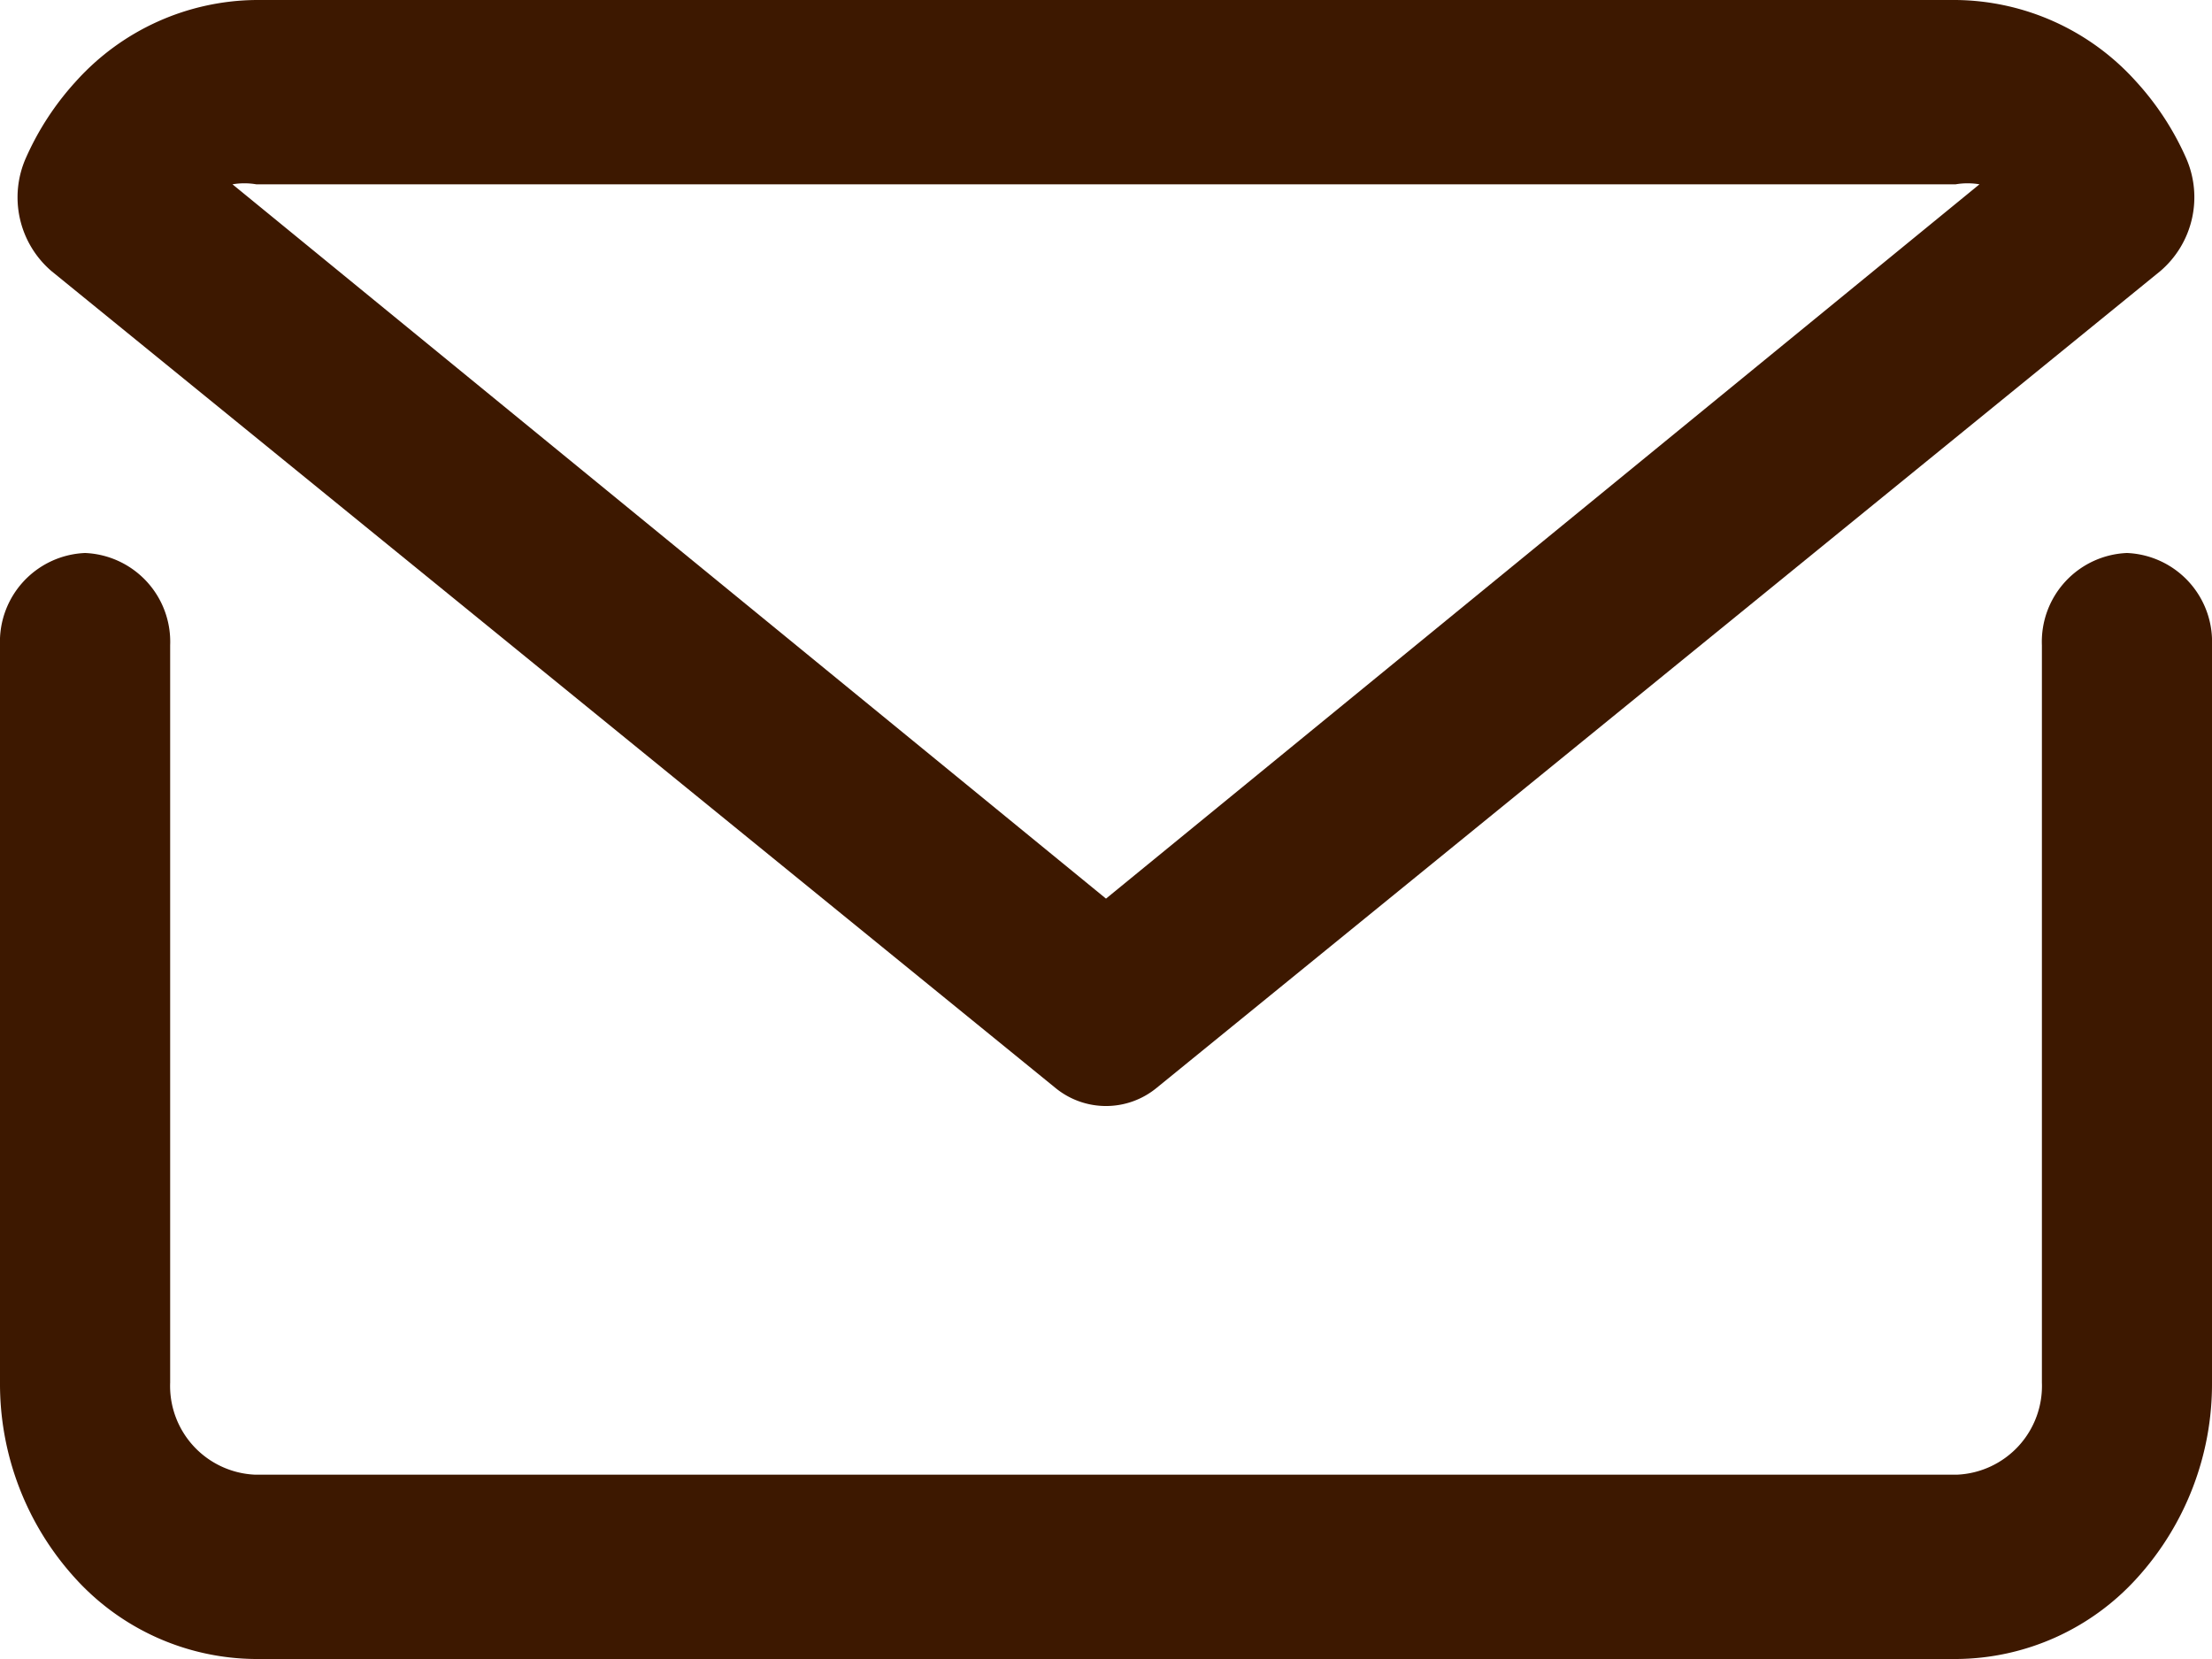 <svg xmlns="http://www.w3.org/2000/svg" width="40" height="30" viewBox="0 0 40 30">
  <g id="mail_email_e-mail_letter" data-name="mail email e-mail letter" transform="translate(-3 -7)">
    <path id="パス_1247" data-name="パス 1247" d="M41.462,13a1.606,1.606,0,0,0-1.538,1.667V28a1.606,1.606,0,0,1-1.538,1.667H7.615A1.606,1.606,0,0,1,6.077,28V14.667A1.606,1.606,0,0,0,4.538,13,1.606,1.606,0,0,0,3,14.667V28a5.219,5.219,0,0,0,1.354,3.533A4.443,4.443,0,0,0,7.615,33H38.385a4.443,4.443,0,0,0,3.262-1.467A5.219,5.219,0,0,0,43,28V14.667A1.606,1.606,0,0,0,41.462,13Z" transform="translate(0 4)" fill="#3d1800"/>
    <path id="パス_1248" data-name="パス 1248" d="M21.95,26.667a1.442,1.442,0,0,0,1.844,0L41.94,11.9A1.757,1.757,0,0,0,42.4,9.85a5.117,5.117,0,0,0-.907-1.383A4.435,4.435,0,0,0,38.237,7H7.507A4.435,4.435,0,0,0,4.249,8.467,5.117,5.117,0,0,0,3.343,9.85,1.757,1.757,0,0,0,3.8,11.9ZM7.507,10.333H38.237a1.276,1.276,0,0,1,.43,0L22.872,23.25,7.076,10.333a1.276,1.276,0,0,1,.43,0Z" transform="translate(0.128 0)" fill="#3d1800"/>
  </g>
</svg>
